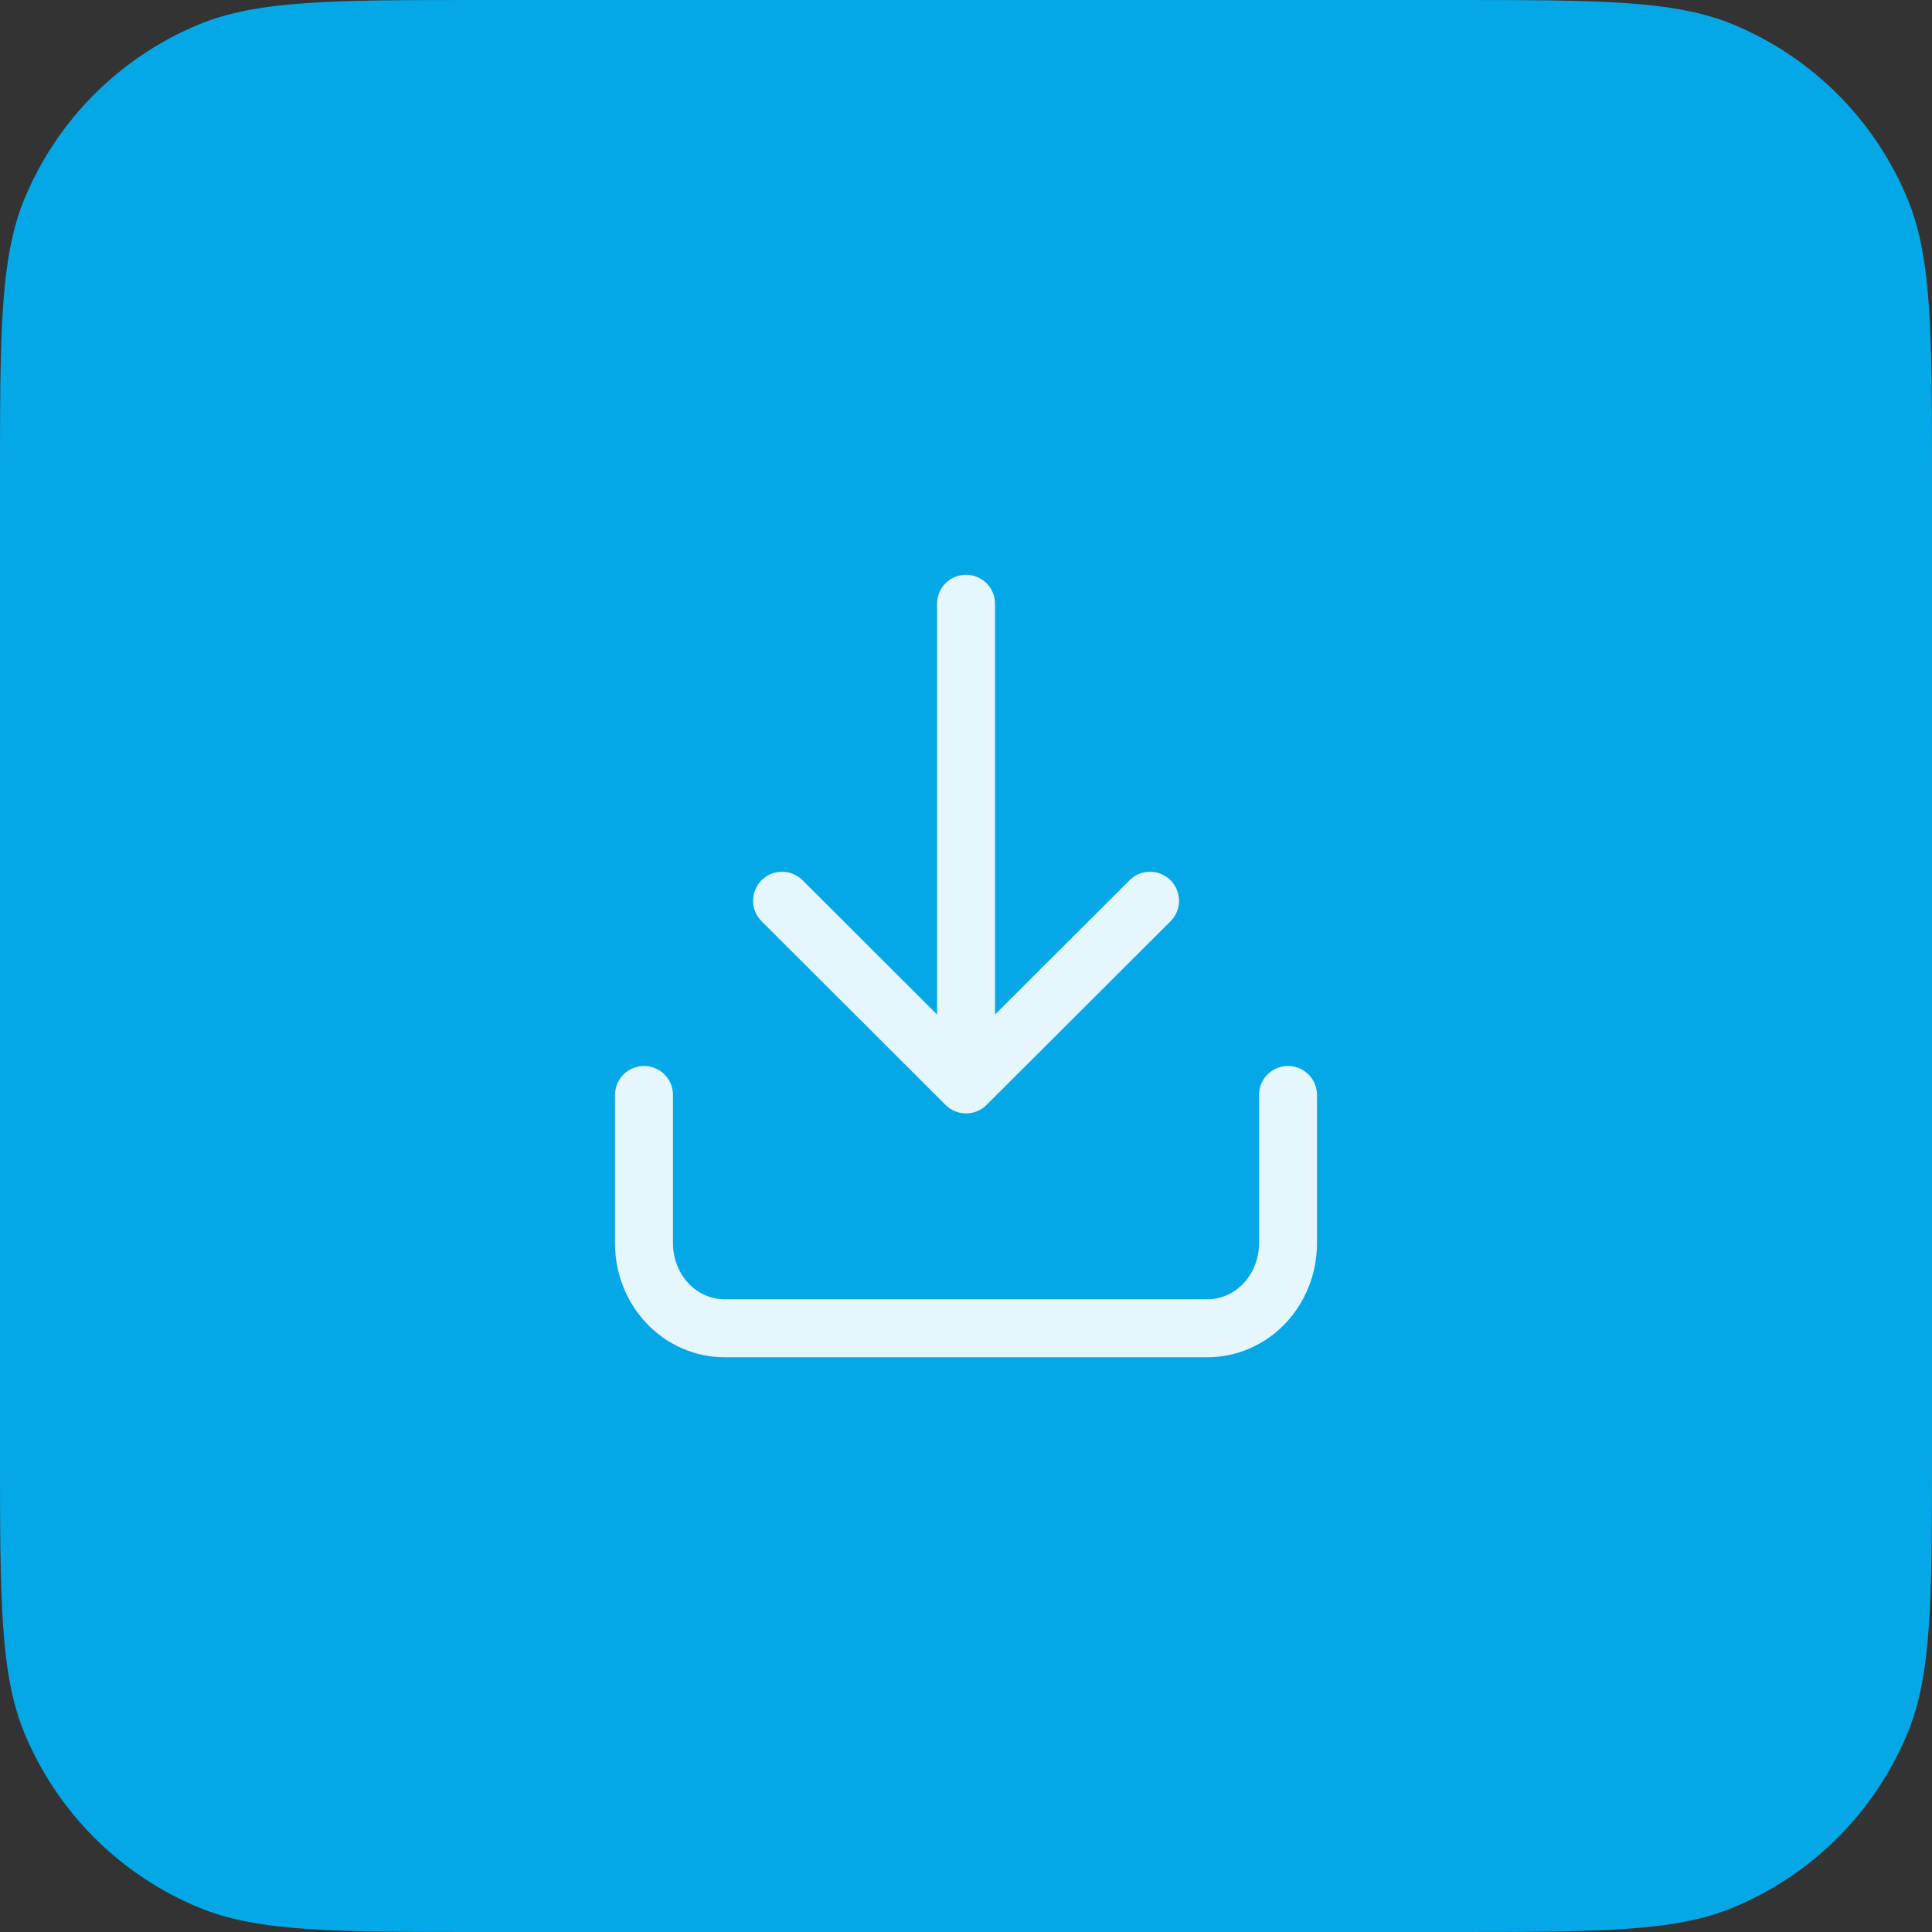<svg width="48" height="48" viewBox="0 0 48 48" fill="none" xmlns="http://www.w3.org/2000/svg">
<rect x="0" y="0" width="48" height="48" fill="#333333" stroke="none"/>
<path d="M0 12C0 8.272 0 6.409 0.609 4.939C1.421 2.978 2.978 1.421 4.939 0.609C6.409 0 8.272 0 12 0H36C39.727 0 41.591 0 43.062 0.609C45.022 1.421 46.579 2.978 47.391 4.939C48 6.409 48 8.272 48 12V36C48 39.727 48 41.591 47.391 43.062C46.579 45.022 45.022 46.579 43.062 47.391C41.591 48 39.727 48 36 48H12C8.272 48 6.409 48 4.939 47.391C2.978 46.579 1.421 45.022 0.609 43.062C0 41.591 0 39.727 0 36V12Z" fill="#05A8E7"/>
<path d="M16 27.204L16 30.892C16 31.451 16.211 31.988 16.586 32.383C16.961 32.778 17.47 33 18 33H30C30.53 33 31.039 32.778 31.414 32.383C31.789 31.988 32 31.451 32 30.892V27.204M24.001 15V26.942M24.001 26.942L28.573 22.379M24.001 26.942L19.43 22.379" stroke="white" stroke-opacity="0.9" stroke-width="1.44" stroke-linecap="round" stroke-linejoin="round"/>
</svg>
